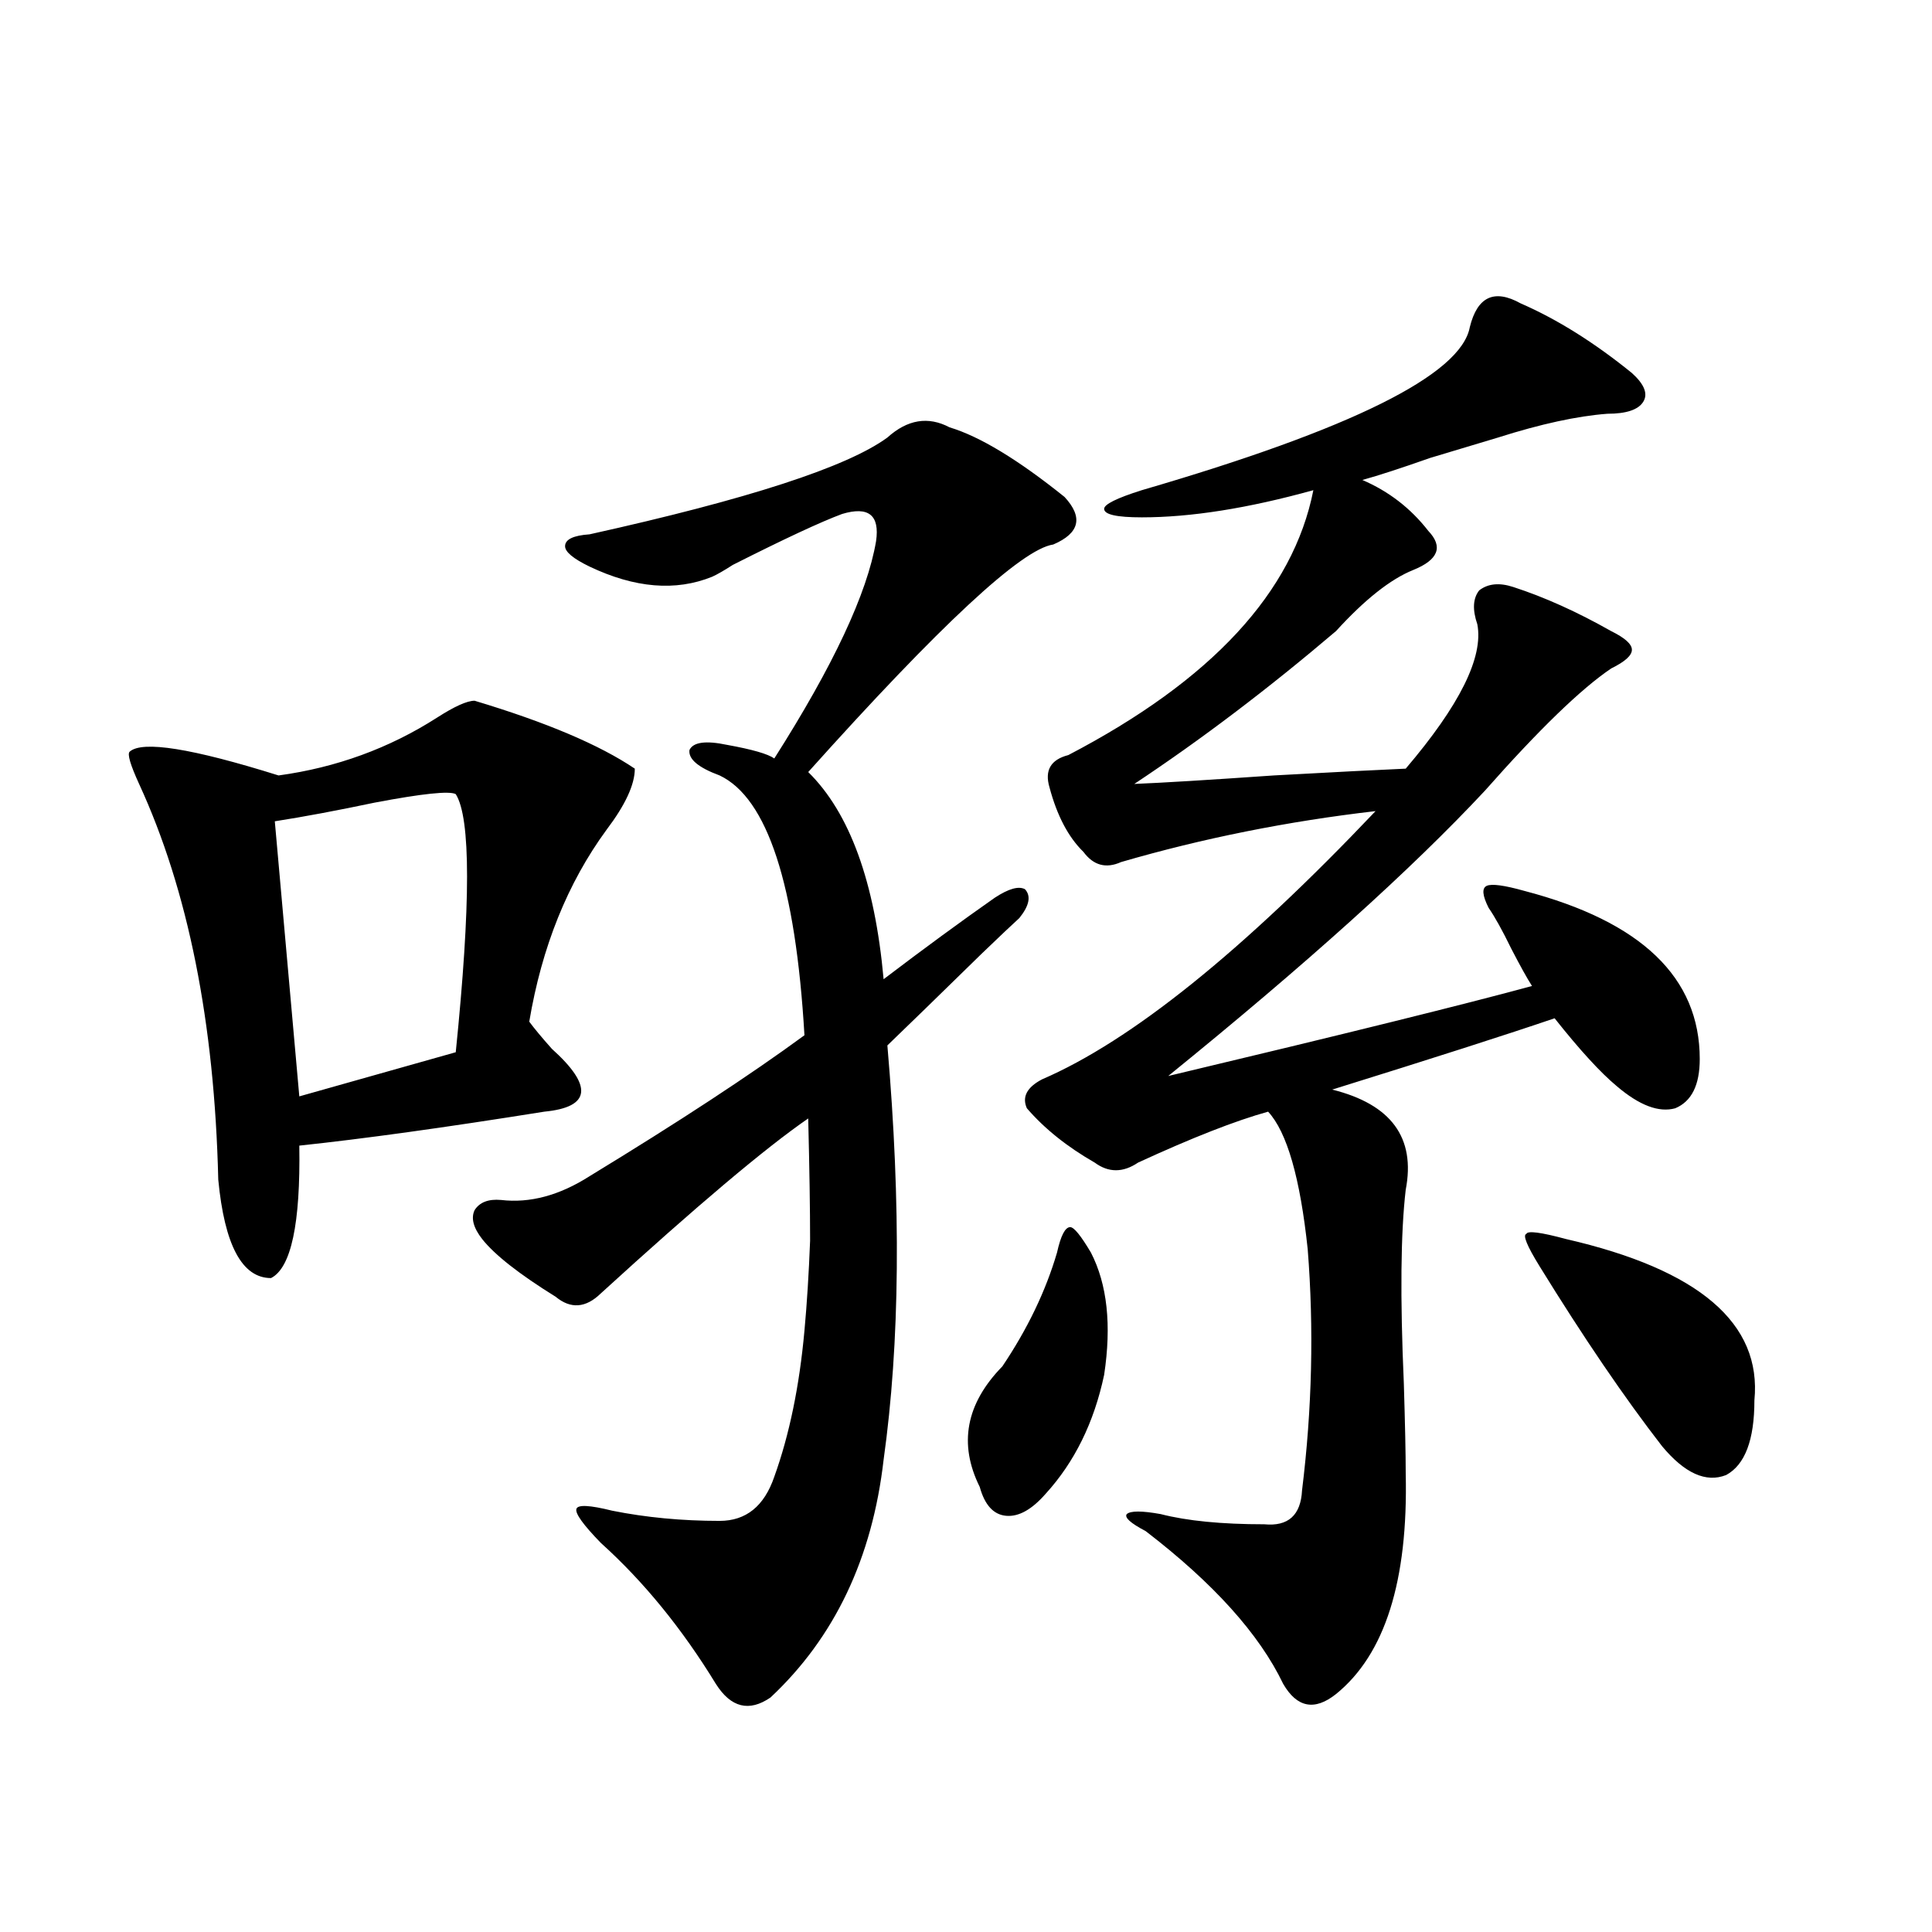 <?xml version="1.0" encoding="utf-8"?>
<!-- Generator: Adobe Illustrator 16.0.0, SVG Export Plug-In . SVG Version: 6.00 Build 0)  -->
<!DOCTYPE svg PUBLIC "-//W3C//DTD SVG 1.1//EN" "http://www.w3.org/Graphics/SVG/1.1/DTD/svg11.dtd">
<svg version="1.1" id="图层_1" xmlns="http://www.w3.org/2000/svg" xmlns:xlink="http://www.w3.org/1999/xlink" x="0px" y="0px"
	 width="1000px" height="1000px" viewBox="0 0 1000 1000" enable-background="new 0 0 1000 1000" xml:space="preserve">
<path d="M245.652,362.699c37.072,11.138,64.709,22.852,82.925,35.156c0,8.213-4.878,18.76-14.634,31.641
	c-20.167,27.549-33.505,60.645-39.999,99.316c2.592,3.516,6.494,8.213,11.707,14.063c21.463,19.336,20.152,30.186-3.902,32.52
	c-51.386,8.213-93.656,14.063-126.826,17.578c0.641,40.43-4.237,63.281-14.634,68.555c-14.969,0-24.069-16.987-27.316-50.977
	c-1.951-81.436-15.609-149.702-40.975-204.785c-4.558-9.956-6.188-15.518-4.878-16.699c6.494-5.85,32.194-1.758,77.071,12.305
	c29.908-4.092,57.225-14.063,81.949-29.883C235.241,365.639,241.75,362.699,245.652,362.699z M235.896,411.039
	c-3.262-1.758-17.24-0.288-41.95,4.395c-19.512,4.106-36.752,7.334-51.706,9.668l12.683,142.383l80.974-22.852
	C243.701,467.88,243.701,423.344,235.896,411.039z M249.555,641.313c-4.558-5.85-5.854-10.835-3.902-14.941
	c2.592-4.092,7.149-5.85,13.658-5.273c14.954,1.758,30.243-2.334,45.853-12.305c46.173-28.125,83.245-52.432,111.217-72.949
	c-4.558-77.92-19.191-122.744-43.901-134.473c-11.066-4.092-16.265-8.486-15.609-13.184c1.951-4.092,8.445-4.971,19.512-2.637
	c13.003,2.349,21.128,4.697,24.39,7.031c30.563-48.037,48.124-85.542,52.682-112.5c1.951-13.472-3.902-18.154-17.561-14.063
	c-11.066,4.106-29.923,12.896-56.584,26.367c-4.558,2.939-8.14,4.985-10.731,6.152c-18.871,7.622-39.999,5.864-63.413-5.273
	c-8.46-4.092-12.683-7.607-12.683-10.547c0-3.516,4.223-5.562,12.683-6.152c81.949-18.154,133.32-34.854,154.143-50.098
	c10.396-9.365,21.128-11.123,32.194-5.273c15.609,4.697,35.441,16.699,59.511,36.035c9.756,10.547,7.805,18.76-5.854,24.609
	c-16.265,2.349-58.535,41.611-126.826,117.773c21.463,21.094,34.466,56.841,39.023,107.227c20.808-15.82,39.999-29.883,57.56-42.188
	c7.149-4.683,12.348-6.152,15.609-4.395c3.247,3.516,2.271,8.501-2.927,14.941c-3.262,2.939-9.756,9.092-19.512,18.457
	c-22.773,22.275-39.023,38.096-48.779,47.461c7.149,82.617,6.494,154.111-1.951,214.453c-5.854,50.977-25.365,91.983-58.535,123.047
	c-11.066,7.608-20.487,5.273-28.292-7.031c-17.561-28.715-37.407-53.022-59.511-72.949c-9.115-9.365-13.338-15.229-12.683-17.578
	c0.641-2.334,6.829-2.046,18.536,0.879c17.561,3.516,36.097,5.273,55.608,5.273c13.658,0,23.079-7.607,28.292-22.852
	c7.805-21.67,13.003-46.87,15.609-75.586c1.296-14.063,2.271-29.58,2.927-46.582c0-16.396-0.335-37.49-0.976-63.281
	c-22.118,15.244-57.895,45.415-107.314,90.527c-7.805,7.622-15.609,8.213-23.414,1.758
	C268.731,659.481,256.049,649.525,249.555,641.313z M564.669,648.344c8.445,16.411,10.731,37.505,6.829,63.281
	c-5.213,24.609-15.289,45.127-30.243,61.523c-7.164,8.213-13.993,12.017-20.487,11.426c-6.509-0.576-11.066-5.562-13.658-14.941
	c-11.066-22.261-7.164-43.066,11.707-62.402c13.003-19.336,22.438-38.96,28.292-58.887c1.951-8.789,4.223-13.184,6.829-13.184
	C555.889,635.16,559.456,639.555,564.669,648.344z M787.103,157.035c18.856,8.213,38.048,20.215,57.56,36.035
	c6.494,5.864,8.445,10.85,5.854,14.941c-2.606,4.106-8.78,6.152-18.536,6.152c-15.609,1.182-34.48,5.273-56.584,12.305
	c-7.805,2.349-19.512,5.864-35.121,10.547c-14.969,5.273-26.676,9.092-35.121,11.426c13.658,5.864,25.03,14.653,34.146,26.367
	c7.805,8.213,5.198,14.941-7.805,20.215c-11.707,4.697-25.045,15.244-39.999,31.641c-35.121,29.883-69.922,56.25-104.388,79.102
	c14.299-0.576,38.368-2.046,72.193-4.395c31.859-1.758,54.633-2.925,68.291-3.516c27.957-32.808,40.319-57.705,37.072-74.707
	c-2.606-7.607-2.286-13.472,0.976-17.578c4.543-3.516,10.396-4.092,17.561-1.758c16.25,5.273,33.17,12.896,50.73,22.852
	c7.149,3.516,10.731,6.743,10.731,9.668c0,2.939-3.582,6.152-10.731,9.668c-15.609,10.547-37.407,31.641-65.364,63.281
	c-37.728,40.43-92.36,89.648-163.898,147.656c91.05-21.67,153.808-37.202,188.288-46.582c-2.606-4.092-6.188-10.547-10.731-19.336
	c-4.558-9.365-8.46-16.396-11.707-21.094c-3.262-6.44-3.582-10.244-0.976-11.426c2.592-1.167,9.101-0.288,19.512,2.637
	c60.486,15.82,90.729,44.824,90.729,87.012c0,13.486-4.237,21.973-12.683,25.488c-8.46,2.349-18.536-1.455-30.243-11.426
	c-8.46-7.031-19.191-18.745-32.194-35.156c-24.069,8.213-62.438,20.518-115.119,36.914c30.563,7.622,43.246,24.912,38.048,51.855
	c-2.606,22.275-2.927,55.674-0.976,100.195c0.641,21.094,0.976,36.626,0.976,46.582c1.296,55.674-10.731,93.741-36.097,114.258
	c-11.066,8.789-20.167,7.031-27.316-5.273c-12.362-25.79-36.097-52.144-71.218-79.102c-7.805-4.092-11.066-7.031-9.756-8.789
	c1.951-1.758,7.805-1.758,17.561,0c13.658,3.516,31.539,5.273,53.657,5.273c12.348,1.182,18.856-4.683,19.512-17.578
	c5.198-42.188,6.174-83.784,2.927-124.805c-3.902-36.914-10.731-60.645-20.487-71.191c-16.92,4.697-39.358,13.486-67.315,26.367
	c-7.805,5.273-15.289,5.273-22.438,0c-14.313-8.198-26.021-17.578-35.121-28.125c-2.606-5.85,0-10.835,7.805-14.941
	c46.173-19.912,103.732-66.206,172.679-138.867c-45.532,5.273-89.434,14.063-131.704,26.367c-7.805,3.516-14.313,1.758-19.512-5.273
	c-7.805-7.607-13.658-18.745-17.561-33.398c-2.606-8.789,0.641-14.351,9.756-16.699c74.145-38.672,116.415-84.375,126.826-137.109
	c-33.825,9.38-63.413,14.063-88.778,14.063c-13.018,0-19.512-1.455-19.512-4.395c0-2.334,6.494-5.562,19.512-9.668
	c108.61-31.641,165.194-59.766,169.752-84.375C764.664,153.52,773.444,149.428,787.103,157.035z M810.517,641.313
	c68.932,15.82,101.461,43.657,97.559,83.496c0,20.518-4.878,33.398-14.634,38.672c-10.411,4.106-21.463-0.879-33.17-14.941
	c-19.512-25.186-40.654-56.25-63.413-93.164c-6.509-10.547-8.78-16.108-6.829-16.699
	C790.67,636.918,797.499,637.797,810.517,641.313z"/>
</svg>
